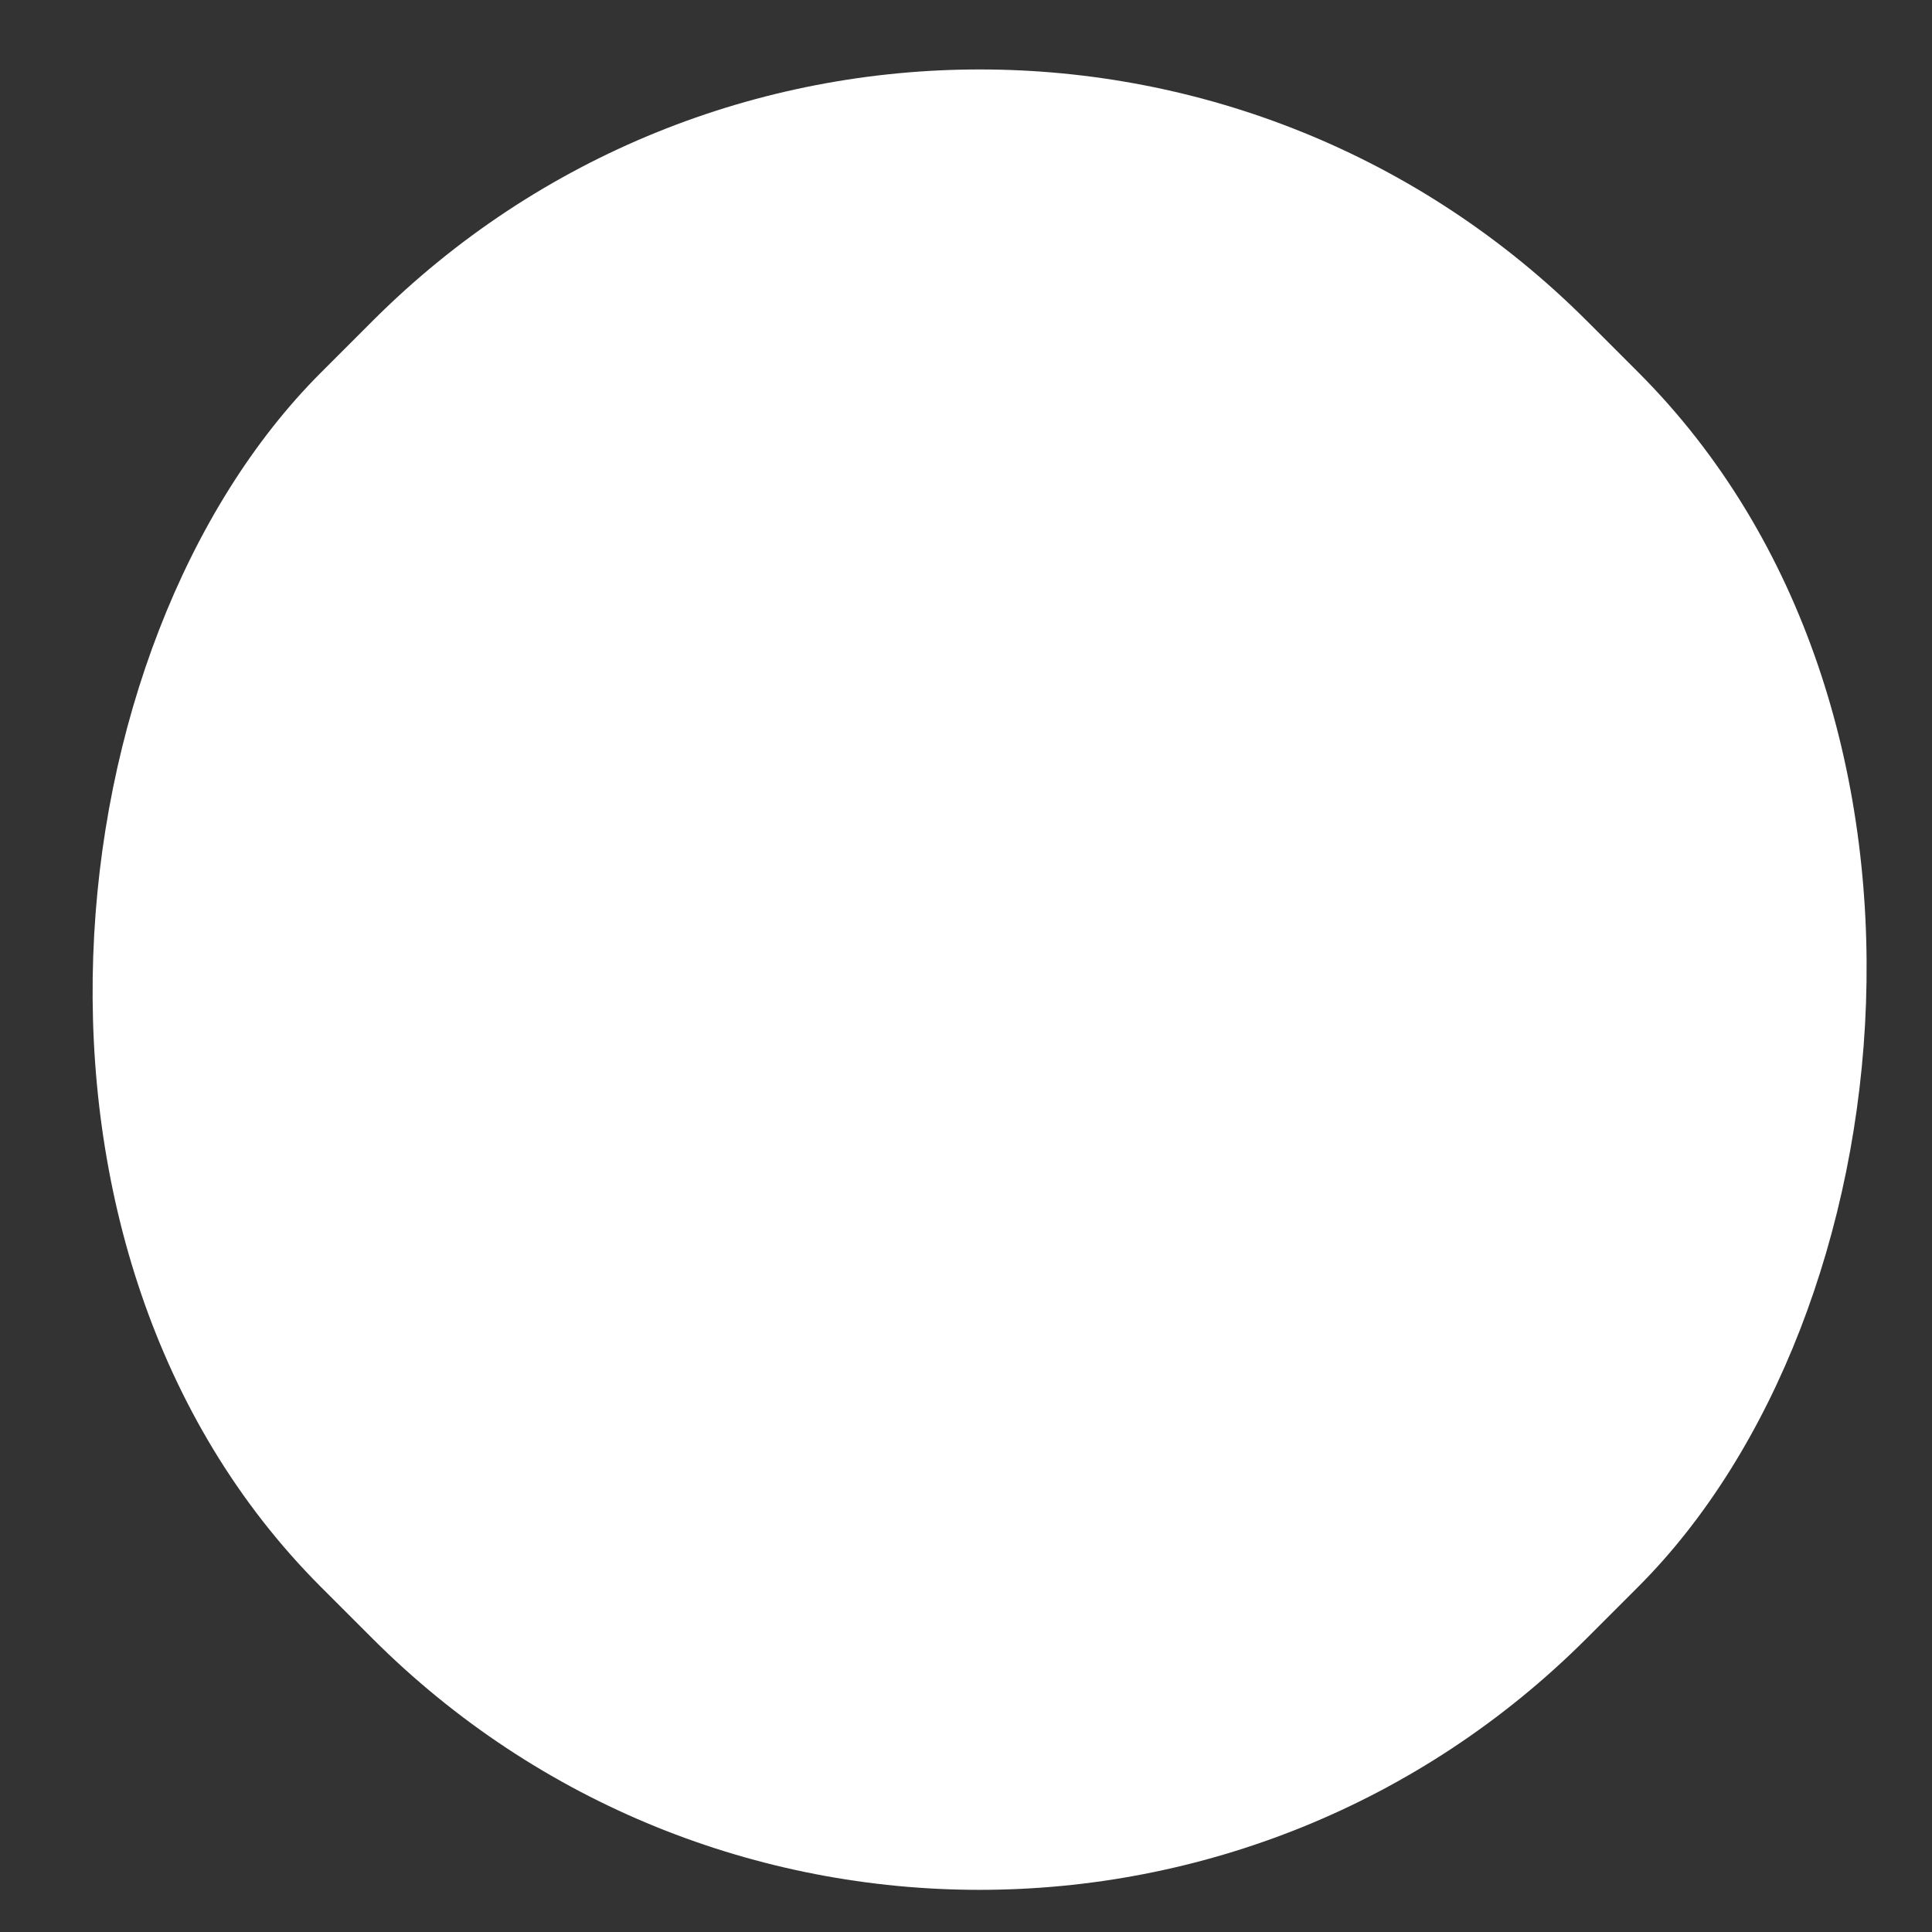 <?xml version="1.0" encoding="UTF-8"?> <svg xmlns="http://www.w3.org/2000/svg" width="27" height="27" viewBox="0 0 27 27" fill="none"><rect x="0" y="0" width="27" height="27" fill="#333333" stroke="none"/> <rect x="13.692" y="-4" width="25.016" height="25.021" rx="12" transform="rotate(45 13.692 -4)" fill="white"></rect> </svg> 
